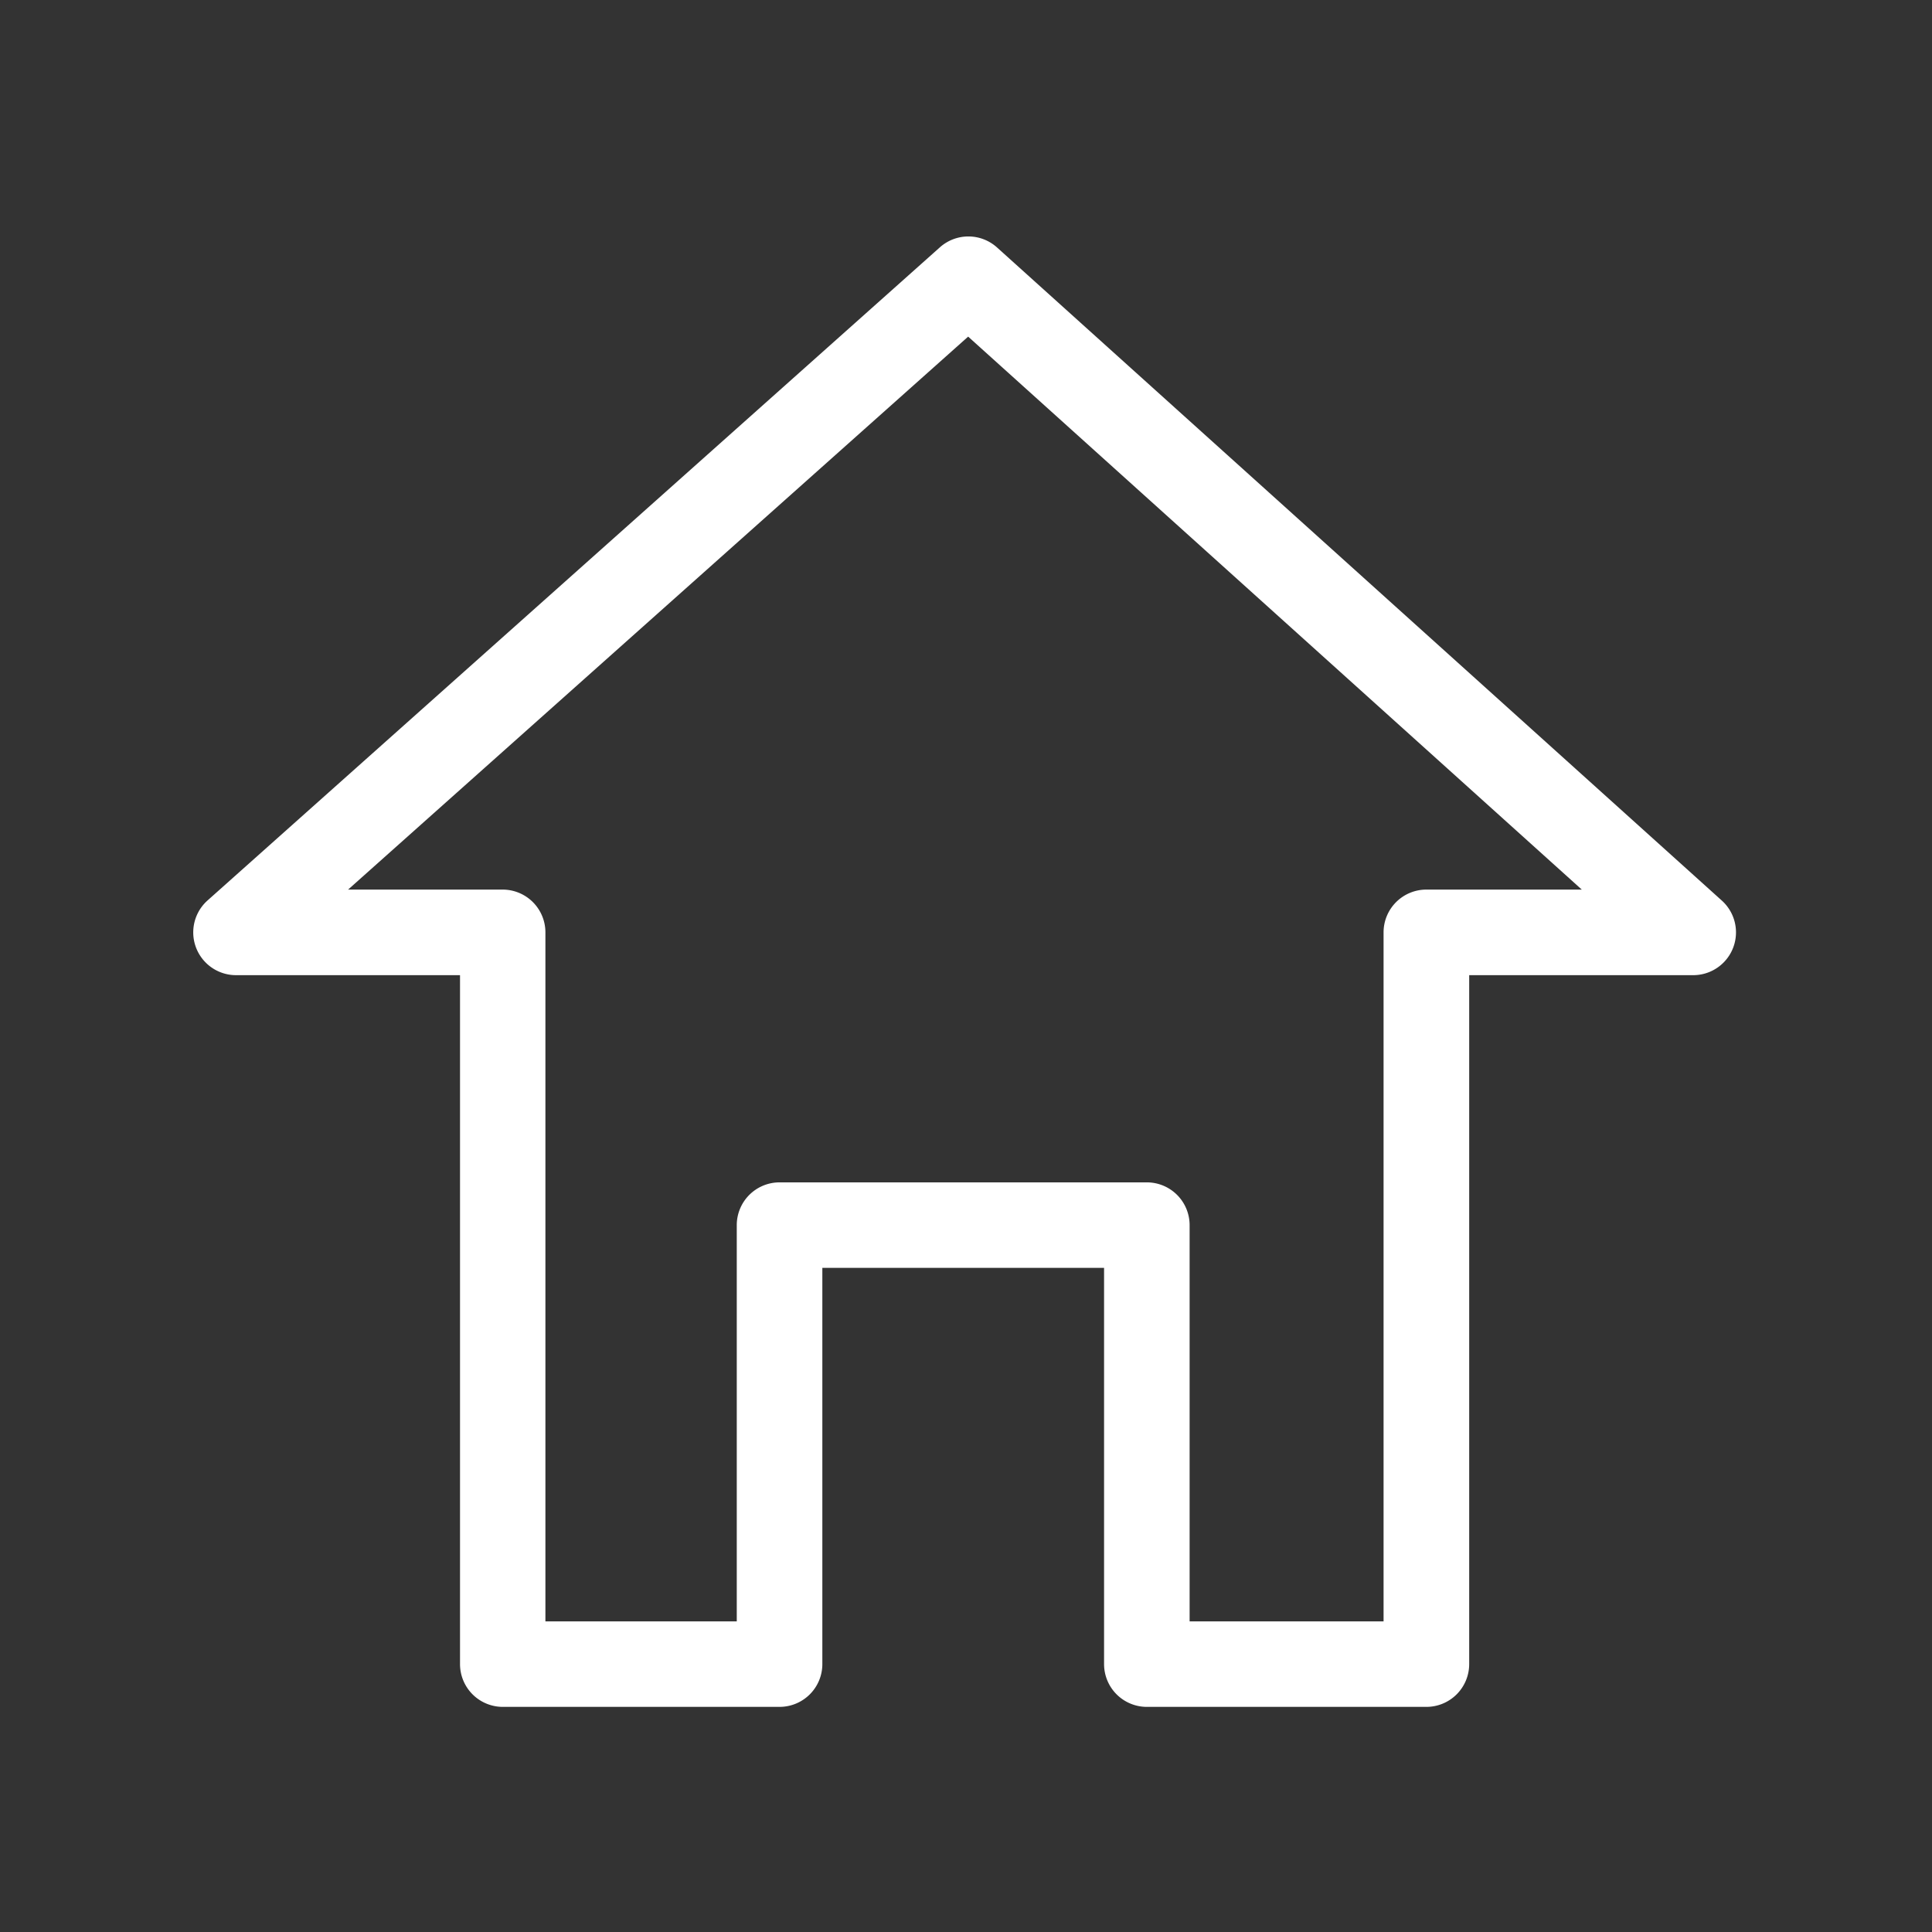 <?xml version="1.0" ?><svg id="Outline" viewBox="0 0 512 512" xmlns="http://www.w3.org/2000/svg"><rect x="0" y="0" width="512" height="512" fill="#333333" stroke="none"/><defs><style>.cls-1{fill:#ffffff;}</style></defs><path class="cls-1" d="M456.3,238.66,264.2,65.56a11.34,11.34,0,0,0-15.14,0L55,238.63a11.34,11.34,0,0,0,7.55,19.8h59.36V441a11.34,11.34,0,0,0,11.34,11.34h73.39A11.34,11.34,0,0,0,217.93,441V336h74.66V441a11.34,11.34,0,0,0,11.34,11.34H378A11.34,11.34,0,0,0,389.35,441V258.43h59.36a11.34,11.34,0,0,0,7.59-19.77ZM378,235.75a11.34,11.34,0,0,0-11.34,11.34V429.68h-51.4v-105a11.34,11.34,0,0,0-11.34-11.34H206.59a11.34,11.34,0,0,0-11.34,11.34V429.68H144.54V247.09a11.34,11.34,0,0,0-11.34-11.34H92.25L256.57,89.21,419.19,235.75Z"/></svg>